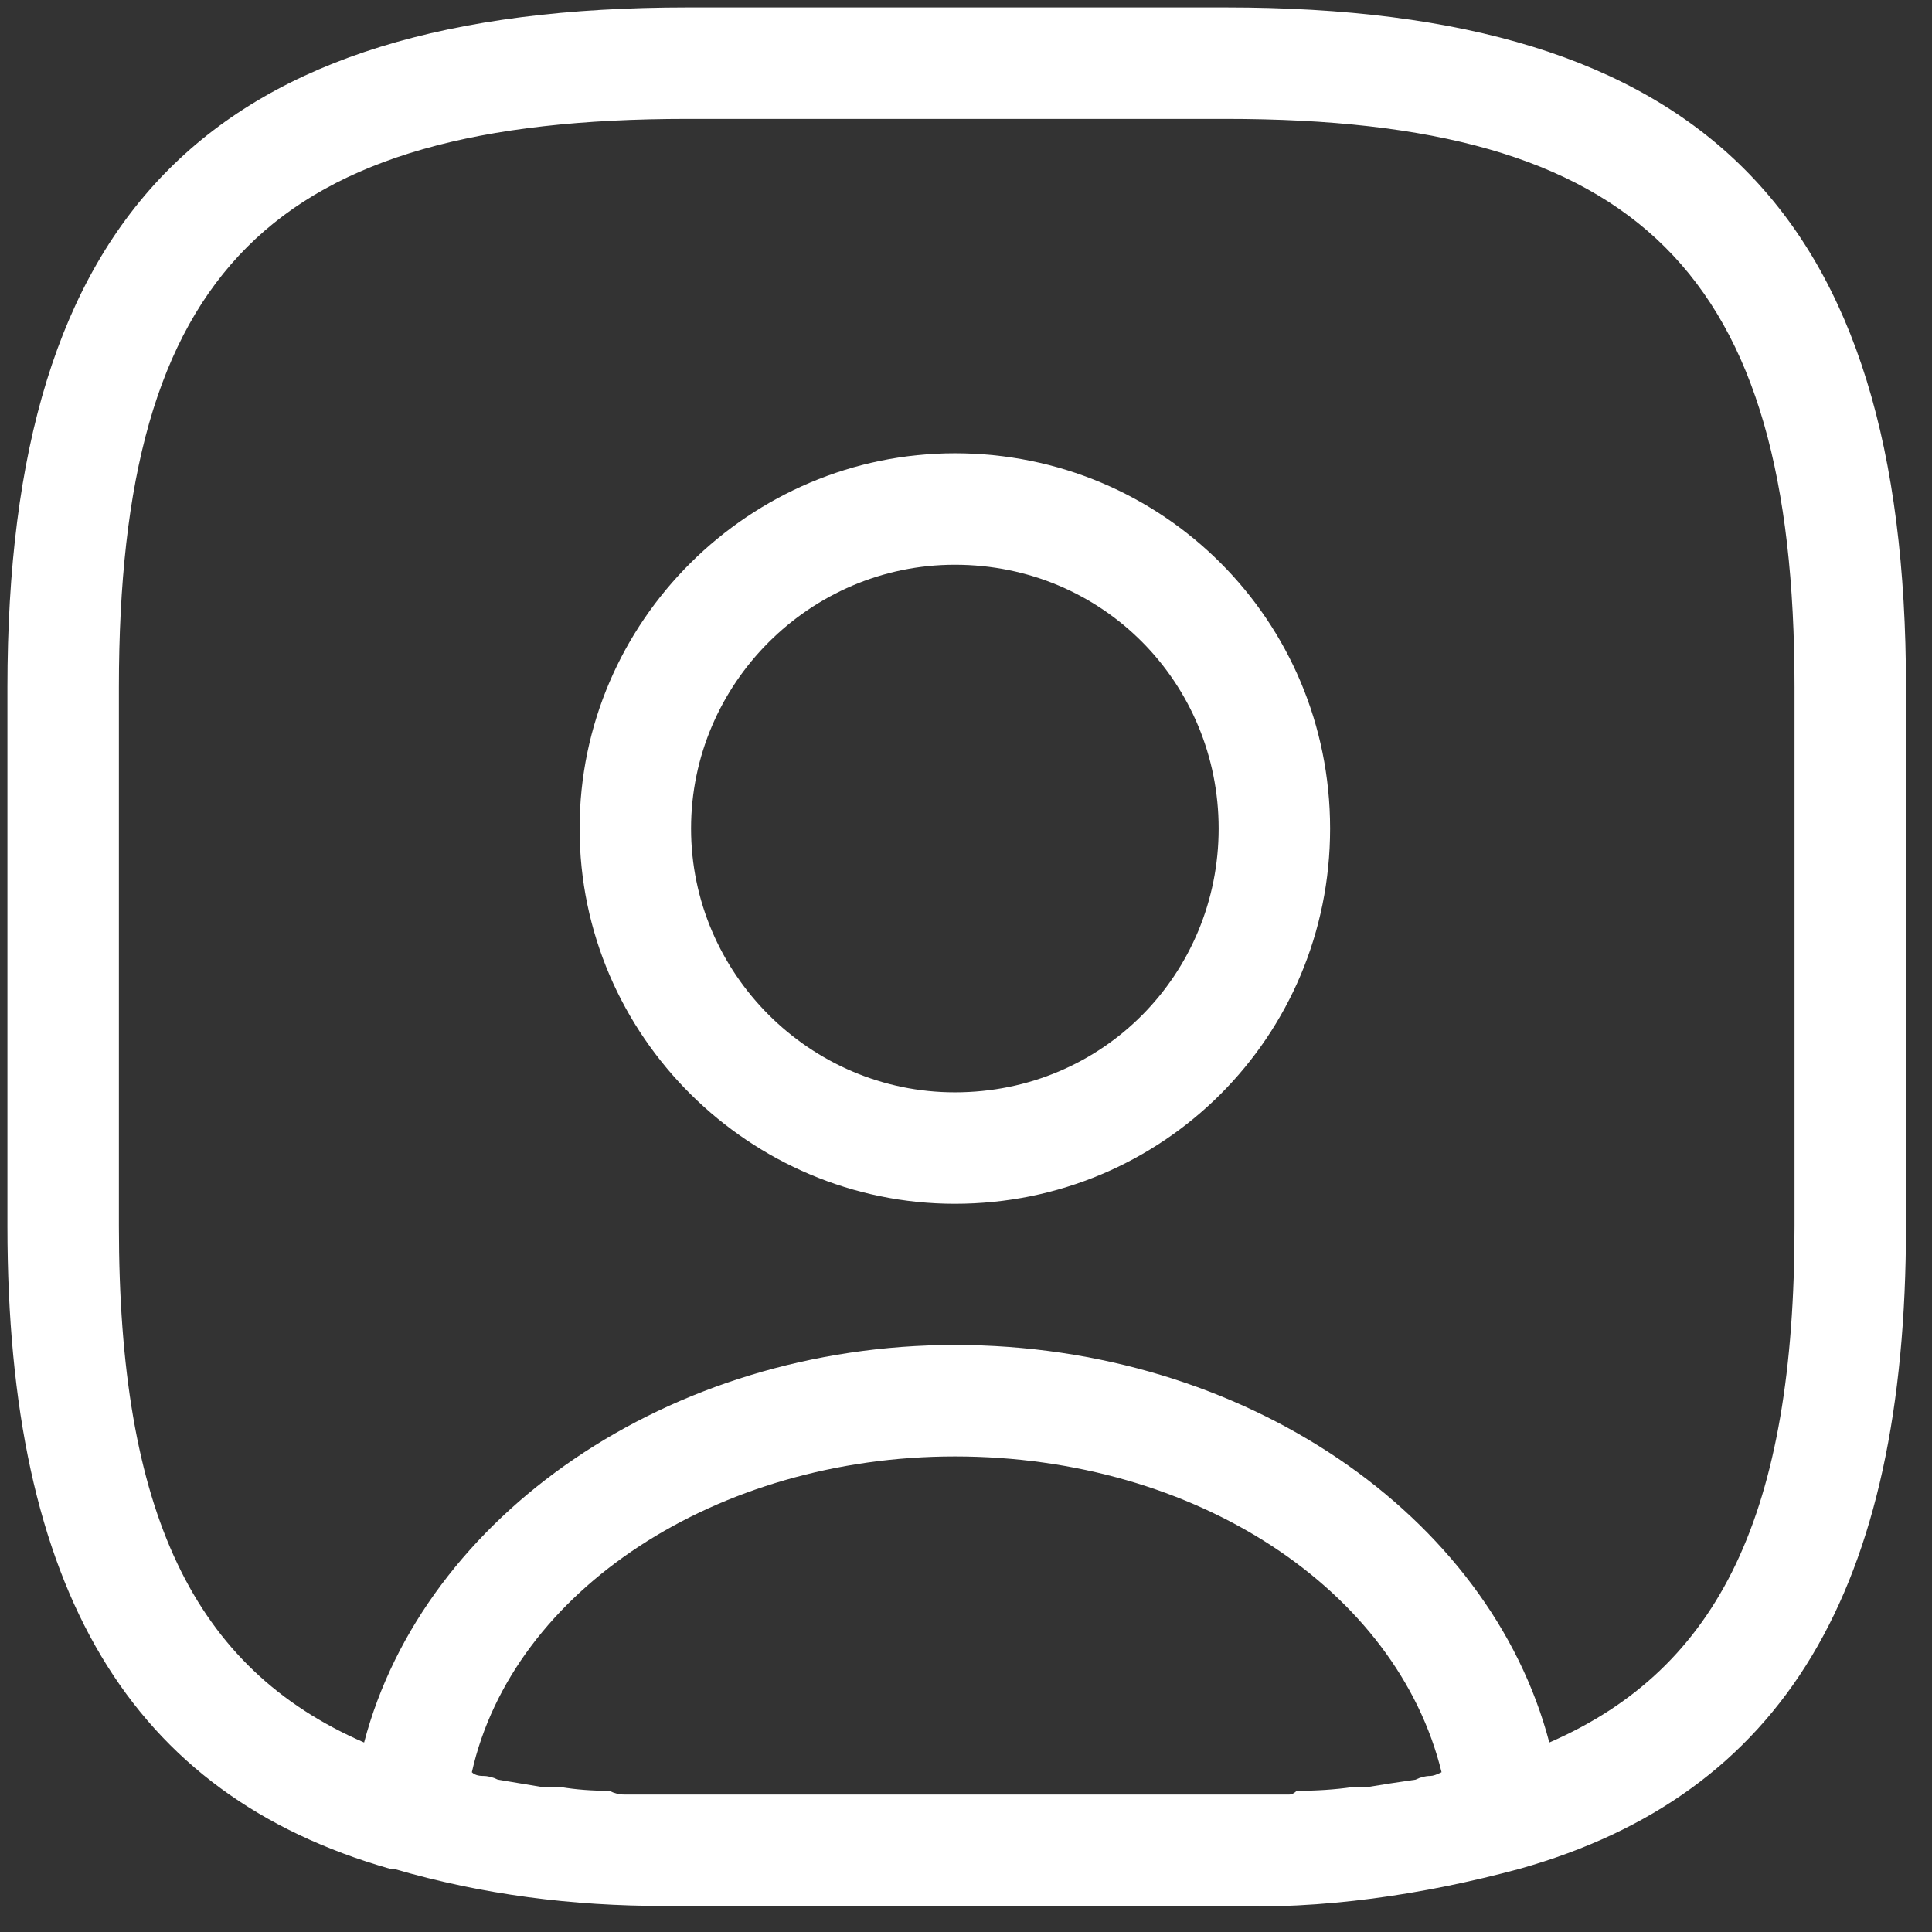 <svg version="1.2" xmlns="http://www.w3.org/2000/svg" viewBox="0 0 52 52" width="52" height="52">
	<rect x="0" y="0" width="52" height="52" fill="#333333" stroke="none"/>
	<title>leistungen-icon-new-5-svg</title>
	<style>
		.s0 { fill: #ffffff } 
	</style>
	<path id="Layer" fill-rule="evenodd" class="s0" d="m51.3 18.5v14.5c0 9.8-3.3 15.3-10.4 17.3q0 0 0 0c-2.6 0.7-5.3 1.1-8 1-0.2 0-14.8 0-15 0-2.5 0-4.9-0.3-7.3-1q-0.1 0-0.1 0c-7-2-10.3-7.5-10.3-17.3v-14.5c0-12.8 5.5-18.3 18.3-18.3h14.5c12.8 0 18.3 5.5 18.3 18.3zm-12.8 29.3q0.1 0 0.3-0.1c-1.2-4.9-6.6-8.5-13.1-8.5-6.4 0-11.9 3.6-13 8.5q0.1 0.1 0.3 0.1 0.2 0 0.4 0.1 0.6 0.1 1.2 0.2 0.3 0 0.5 0 0.6 0.1 1.3 0.1 0.2 0.1 0.4 0.1 0.8 0 1.7 0h14.5q0.8 0 1.7 0 0.1 0 0.2-0.1 0.8 0 1.5-0.1 0.2 0 0.4 0 0.6-0.1 1.3-0.2 0.2-0.1 0.4-0.1zm9.8-29.3c0-11.2-4.2-15.3-15.3-15.3h-14.5c-11.2 0-15.3 4.1-15.3 15.3v14.5c0 7.7 2 11.9 6.6 13.9 1.6-6.1 8.2-10.7 15.9-10.7 7.8 0 14.4 4.6 16 10.7 4.6-2 6.6-6.2 6.6-13.9z"/>
	<path id="Layer" fill-rule="evenodd" class="s0" d="m35.8 22.3c0 5.6-4.5 10.1-10.1 10.1-5.5 0-10.1-4.5-10.1-10.1 0-5.6 4.6-10.1 10.1-10.1 5.6 0 10.1 4.5 10.1 10.1zm-3 0c0-3.9-3.1-7.1-7.1-7.1-3.9 0-7.1 3.2-7.1 7.1 0 3.9 3.2 7.1 7.1 7.1 4 0 7.1-3.2 7.1-7.1z"/>
</svg>